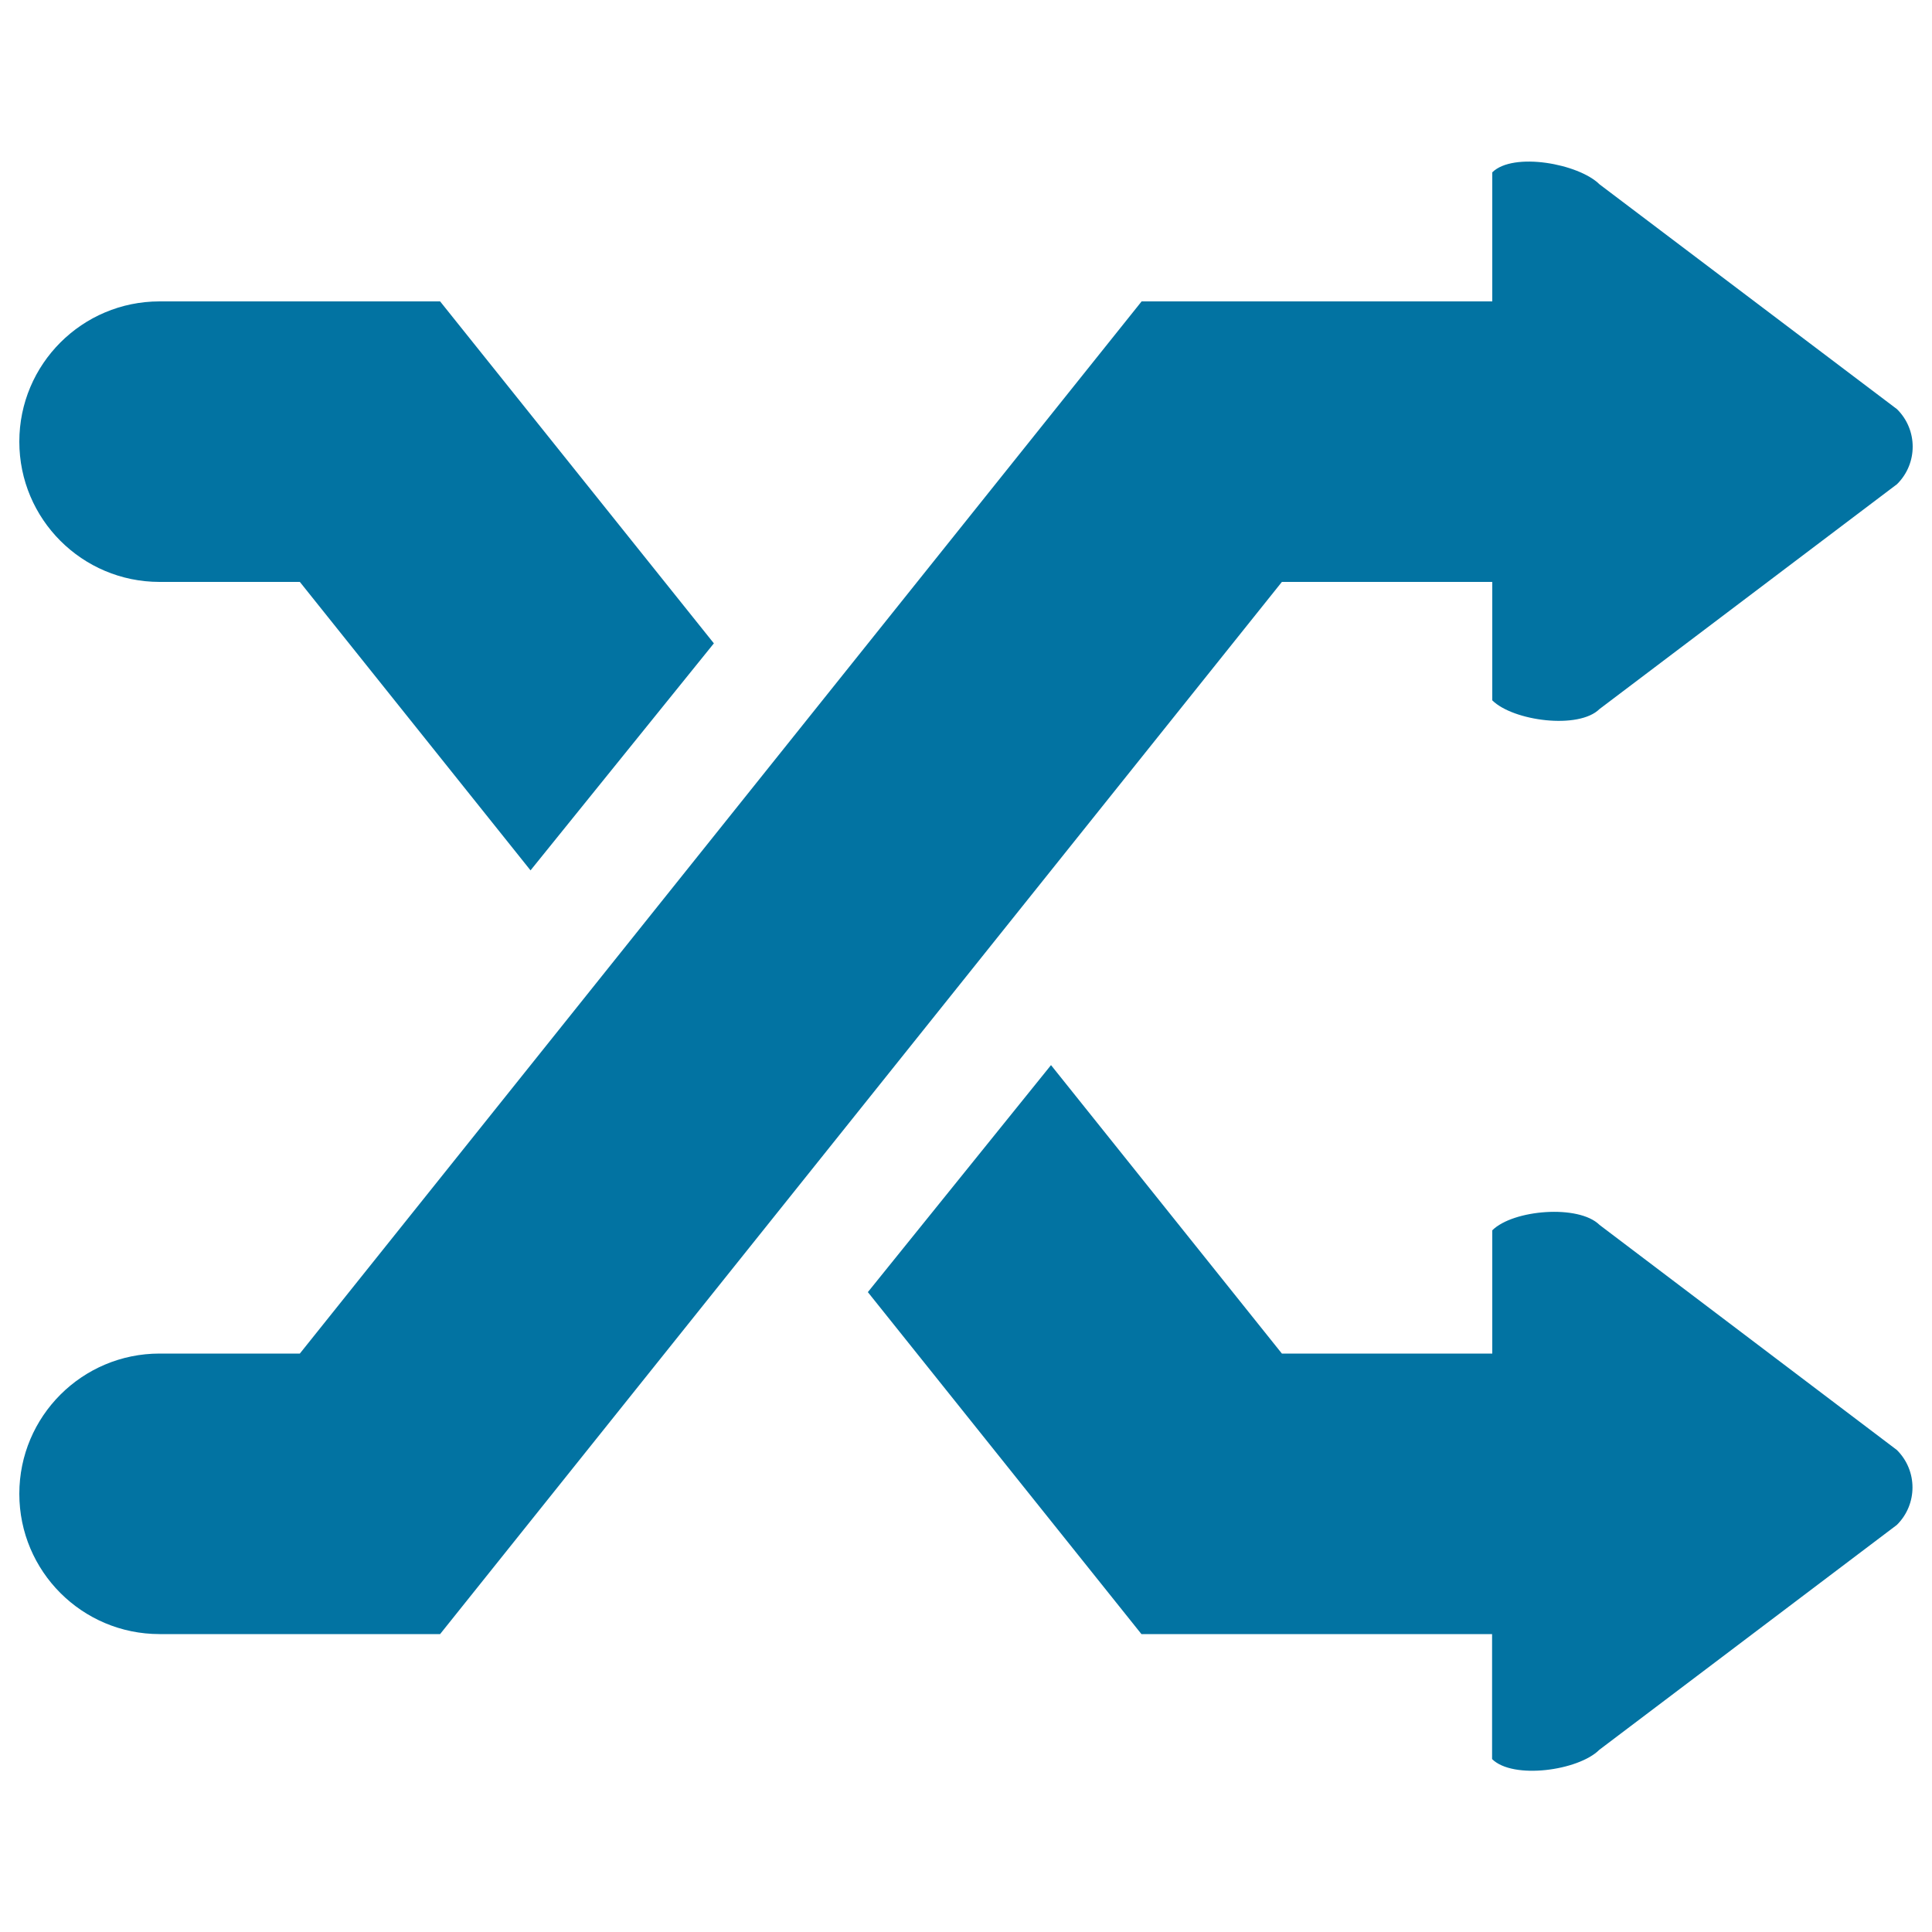 <svg xmlns="http://www.w3.org/2000/svg" viewBox="0 0 1000 1000" style="fill:#0273a2">
<title>Shuffle Two Arrows Symbol SVG icon</title>
<g><g id="_x36__23_"><g><path d="M82.6,301.2h72.6l119.4,149.3L369.5,333L227.8,156H82.6C42.5,156,10,188.5,10,228.6S42.5,301.2,82.6,301.2z M772.4,301.2v61.3c10.8,10.7,44.7,15.2,55.5,4.5l154-116.4c10.8-10.7,10.8-28.1,0-38.8l-154-116.4c-10.8-10.7-44.7-16.9-55.5-6.2V156H590.9L155.2,700.6H82.6c-40.1,0-72.6,32.5-72.6,72.6s32.5,72.6,72.6,72.6h145.2l435.7-544.6L772.4,301.2L772.4,301.2L772.4,301.2z M827.9,634c-10.8-10.7-44.7-7.9-55.5,2.8v63.8H663.5L544,551.3l-94.8,117.5l141.6,177h181.5v64.7c10.8,10.7,44.7,6,55.5-4.8l154-116.4c10.8-10.7,10.8-28.1,0-38.8L827.9,634z"/></g></g></g>
</svg>